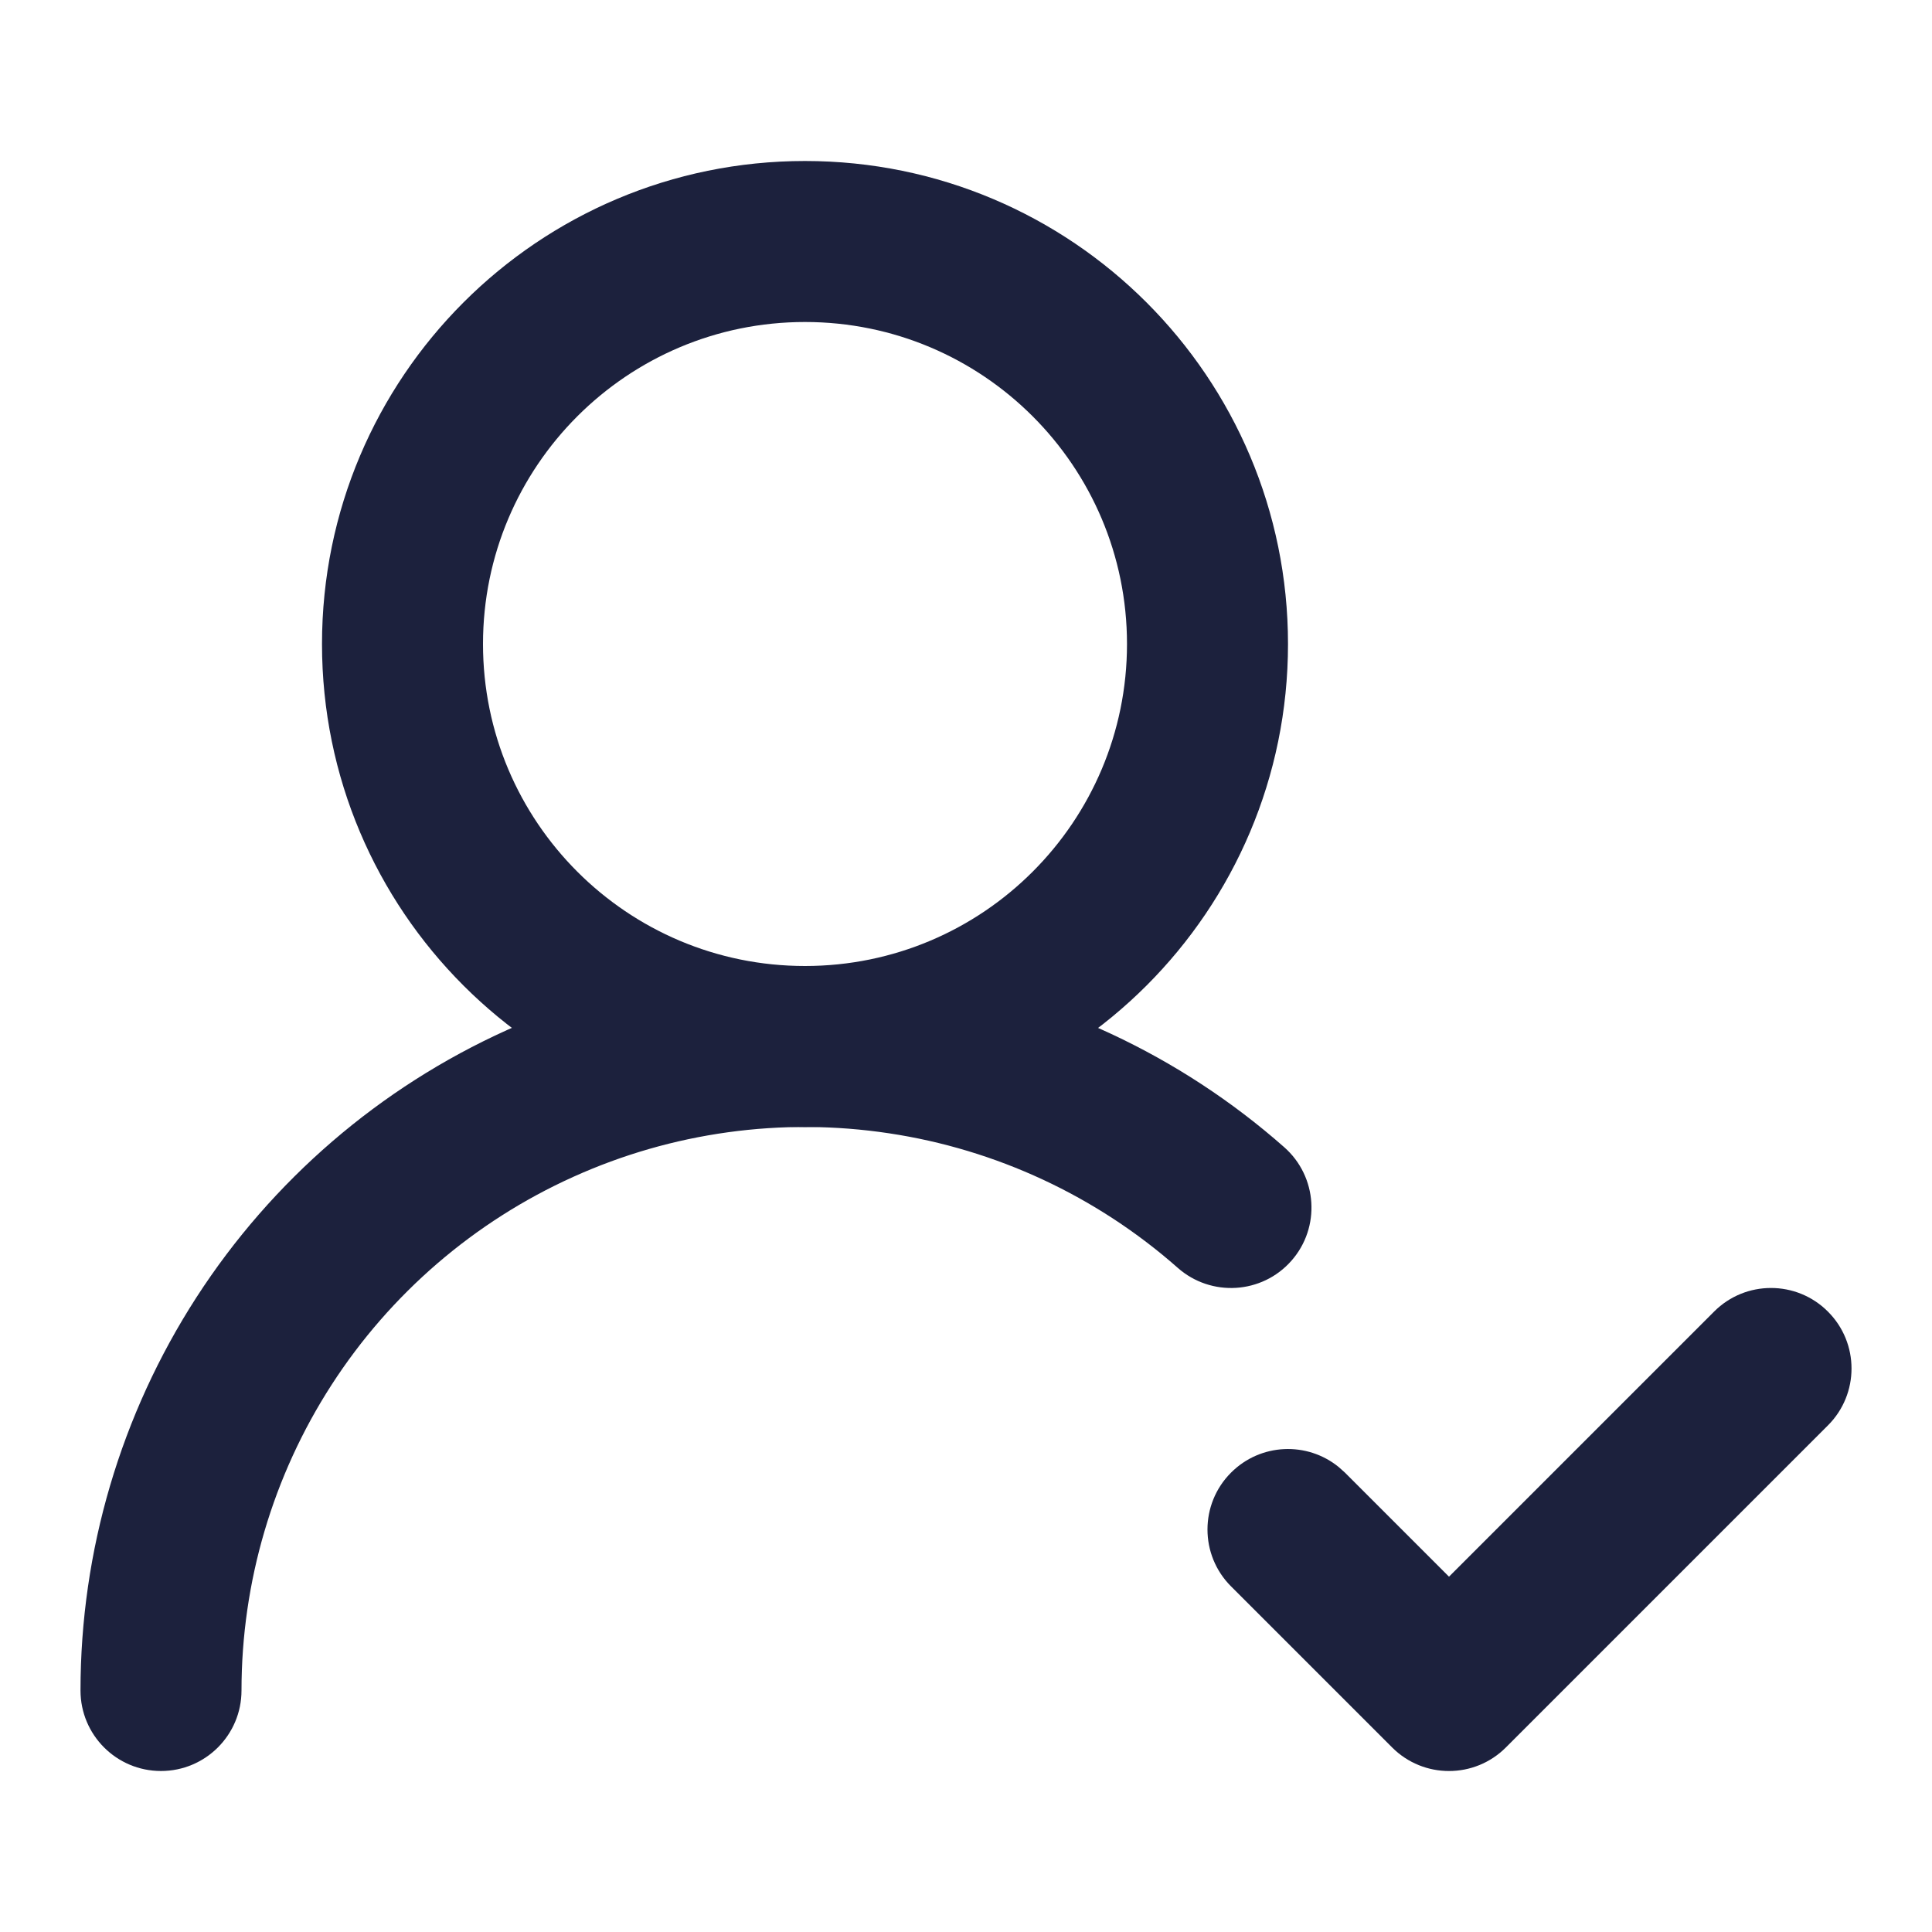 <svg width="24" height="24" viewBox="0 0 24 24" fill="none" xmlns="http://www.w3.org/2000/svg">
<path d="M3 21C3 21.552 2.552 22 2 22C1.448 22 1 21.553 1 21L3 21ZM6.297 12.796C7.876 12.084 9.627 11.842 11.34 12.1C13.053 12.358 14.654 13.105 15.953 14.251C16.367 14.616 16.407 15.248 16.042 15.662C15.677 16.076 15.045 16.115 14.631 15.75C13.62 14.858 12.374 14.278 11.042 14.078C9.71 13.877 8.348 14.065 7.12 14.62C5.892 15.174 4.85 16.071 4.119 17.203C3.389 18.334 3 19.653 3 21L1 21C1 19.268 1.5 17.573 2.439 16.118C3.379 14.663 4.718 13.509 6.297 12.796Z" fill="#1C213D"/>
<path d="M14 8C14 5.791 12.209 4 10 4C7.791 4 6 5.791 6 8C6 10.209 7.791 12 10 12C12.209 12 14 10.209 14 8ZM16 8C16 11.314 13.314 14 10 14C6.686 14 4 11.314 4 8C4 4.686 6.686 2 10 2C13.314 2 16 4.686 16 8Z" fill="#1C213D"/>
<path d="M21.293 16.293C21.683 15.902 22.317 15.902 22.707 16.293C23.098 16.683 23.098 17.317 22.707 17.707L18.707 21.707C18.317 22.098 17.683 22.098 17.293 21.707L15.293 19.707C14.902 19.317 14.902 18.683 15.293 18.293C15.659 17.927 16.238 17.904 16.631 18.225L16.707 18.293L18 19.586L21.293 16.293Z" fill="#1C213D"/>
</svg>
